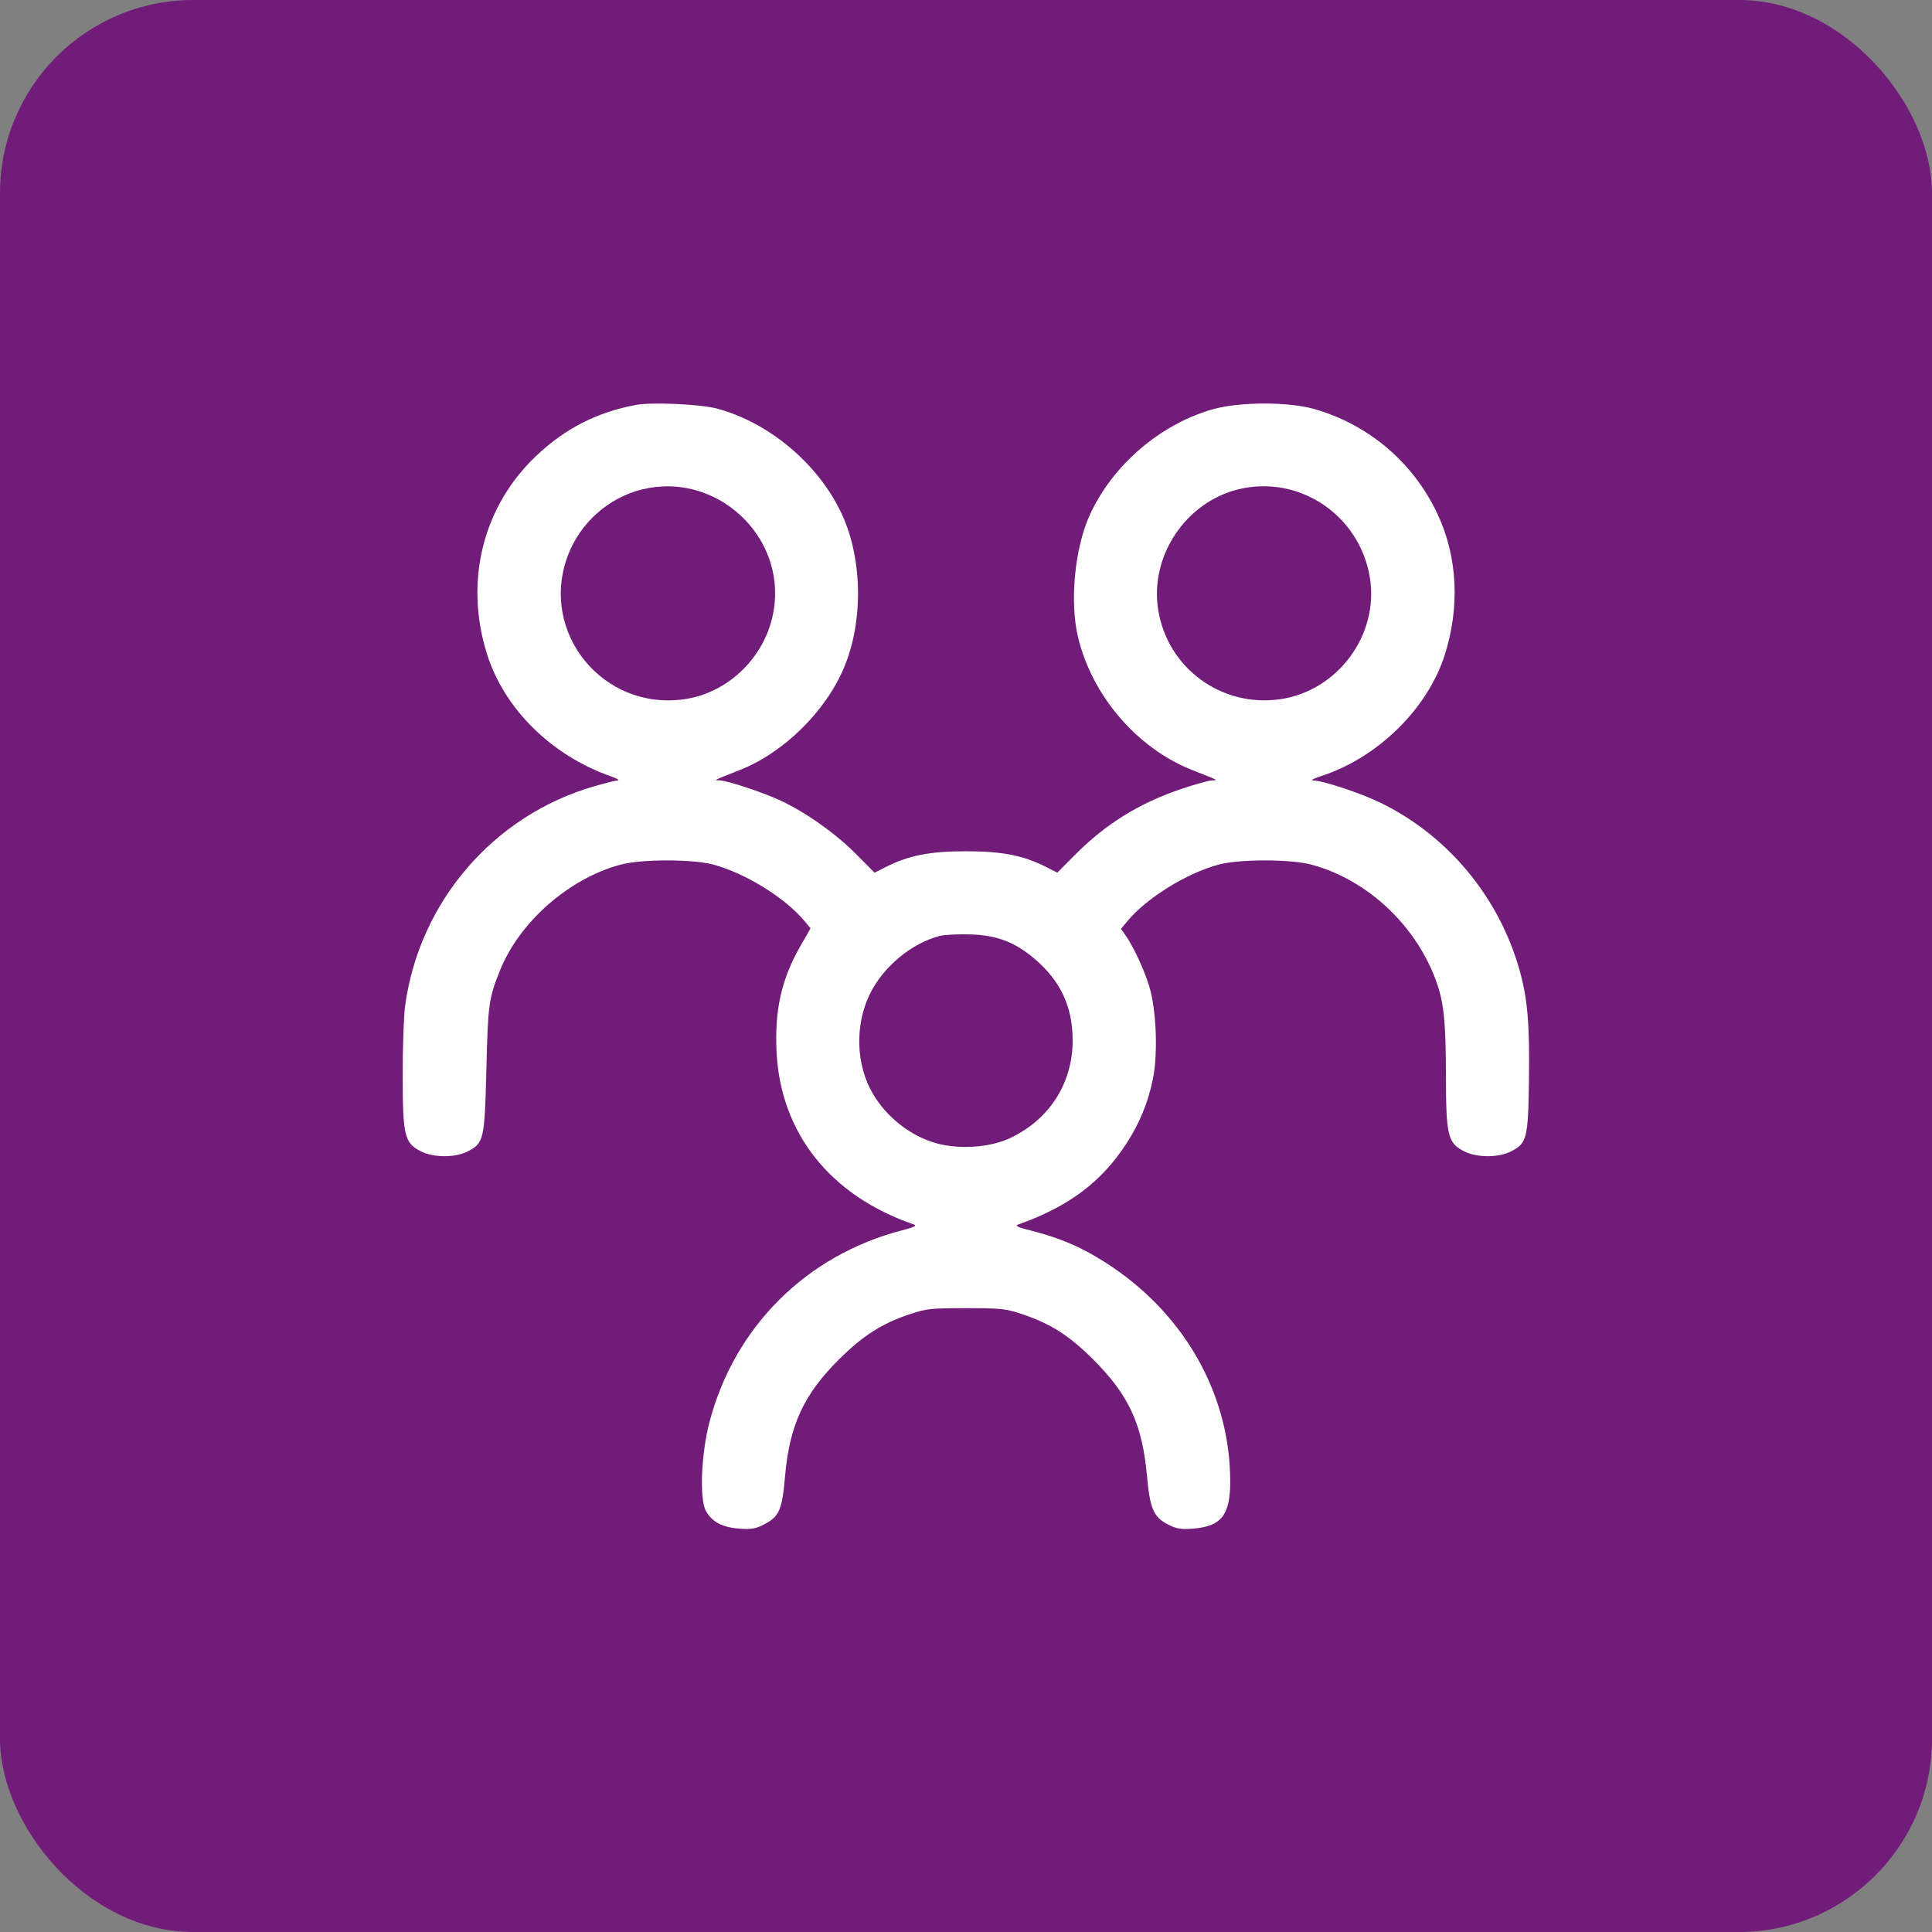 <svg width="80" height="80" viewBox="0 0 80 80" fill="none" xmlns="http://www.w3.org/2000/svg">
<rect x="0" y="0" width="80" height="80" fill="#808080" stroke="none"/>
<rect width="80" height="80" rx="8" fill="#721C7A"/>
<g clip-path="url(#clip0_584_11971)">
<path fill-rule="evenodd" clip-rule="evenodd" d="M26.352 16.764C24.735 17.061 23.407 17.737 22.205 18.875C19.986 20.975 19.216 24.088 20.171 27.098C20.885 29.351 22.82 31.264 25.263 32.135C25.527 32.229 25.673 32.309 25.587 32.313C25.5 32.317 25.051 32.43 24.588 32.564C20.43 33.769 17.354 37.35 16.773 41.663C16.718 42.076 16.673 43.372 16.674 44.543C16.677 47.032 16.747 47.327 17.429 47.674C17.951 47.941 18.845 47.943 19.362 47.679C20.036 47.335 20.068 47.196 20.14 44.272C20.205 41.589 20.238 41.345 20.7 40.192C21.507 38.176 23.557 36.375 25.696 35.803C26.568 35.57 28.677 35.569 29.536 35.8C30.869 36.159 32.509 37.175 33.314 38.139L33.564 38.439L33.131 39.195C32.36 40.544 32.072 41.831 32.155 43.547C32.319 46.921 34.376 49.51 37.84 50.703C37.982 50.752 37.858 50.814 37.36 50.943C33.391 51.971 30.407 54.943 29.375 58.896C29.034 60.2 28.959 62.074 29.228 62.56C29.482 63.02 29.91 63.246 30.62 63.298C31.111 63.334 31.291 63.303 31.646 63.119C32.266 62.797 32.388 62.517 32.507 61.134C32.691 59.013 33.286 57.728 34.759 56.272C35.74 55.302 36.52 54.804 37.648 54.426C38.357 54.188 38.537 54.168 40 54.168C41.448 54.168 41.647 54.189 42.32 54.415C43.524 54.82 44.274 55.3 45.287 56.313C46.739 57.765 47.299 58.979 47.492 61.095C47.618 62.472 47.764 62.816 48.352 63.119C48.708 63.303 48.889 63.334 49.38 63.298C50.576 63.211 50.946 62.74 50.941 61.314C50.926 57.426 48.717 53.865 45.082 51.868C44.364 51.474 43.611 51.188 42.64 50.943C42.138 50.816 42.017 50.756 42.16 50.705C44.253 49.963 45.613 48.944 46.654 47.334C47.197 46.494 47.543 45.647 47.742 44.664C47.956 43.61 47.878 41.76 47.581 40.816C47.36 40.113 46.923 39.178 46.604 38.727L46.417 38.462L46.676 38.151C47.491 37.174 49.124 36.161 50.464 35.8C51.323 35.569 53.432 35.57 54.304 35.803C56.667 36.435 58.727 38.402 59.524 40.787C59.795 41.598 59.87 42.417 59.873 44.56C59.877 47.03 59.949 47.327 60.629 47.674C61.151 47.941 62.045 47.943 62.562 47.679C63.229 47.339 63.276 47.153 63.311 44.711C63.343 42.434 63.255 41.371 62.935 40.219C62.09 37.165 59.958 34.592 57.144 33.231C56.304 32.825 54.791 32.326 54.365 32.315C54.252 32.312 54.398 32.234 54.688 32.141C57.041 31.387 59.119 29.35 59.83 27.1C60.453 25.127 60.352 23.074 59.545 21.329C58.552 19.179 56.703 17.592 54.429 16.939C53.354 16.63 51.329 16.634 50.224 16.946C48.048 17.561 46.073 19.254 45.13 21.314C44.501 22.689 44.286 24.914 44.641 26.391C45.224 28.817 47.086 30.983 49.36 31.883C50.513 32.339 50.449 32.306 50.188 32.313C50.063 32.317 49.501 32.474 48.94 32.661C47.19 33.246 45.786 34.115 44.508 35.403L43.782 36.135L43.338 35.909C42.382 35.423 41.502 35.249 40 35.249C38.497 35.249 37.618 35.423 36.66 35.91L36.214 36.137L35.438 35.356C34.584 34.497 33.334 33.616 32.282 33.133C31.526 32.786 30.123 32.324 29.795 32.313C29.552 32.306 29.485 32.34 30.64 31.883C32.455 31.165 34.19 29.458 34.951 27.639C35.75 25.733 35.717 23.164 34.87 21.314C33.92 19.24 31.861 17.495 29.68 16.916C29.005 16.737 26.996 16.645 26.352 16.764ZM26.604 20.262C25.192 20.605 24.014 21.656 23.505 23.027C22.331 26.194 24.963 29.431 28.325 28.955C30.195 28.69 31.735 27.156 32.041 25.256C32.537 22.178 29.646 19.523 26.604 20.262ZM51.28 20.261C49.091 20.795 47.601 23.035 47.959 25.256C48.346 27.664 50.573 29.298 52.997 28.955C55.393 28.615 57.116 26.28 56.722 23.905C56.295 21.326 53.791 19.649 51.28 20.261ZM38.92 38.754C37.736 39.053 36.547 40.05 35.999 41.203C35.395 42.476 35.447 44.089 36.131 45.268C36.71 46.267 37.72 47.055 38.794 47.346C39.759 47.607 41.014 47.514 41.842 47.118C43.465 46.344 44.416 44.849 44.416 43.074C44.416 41.692 43.918 40.623 42.85 39.711C42.031 39.012 41.285 38.726 40.193 38.692C39.691 38.676 39.118 38.704 38.92 38.754Z" fill="white"/>
</g>
<defs>
<clipPath id="clip0_584_11971">
<rect width="48" height="48" fill="white" transform="translate(16 16)"/>
</clipPath>
</defs>
</svg>
